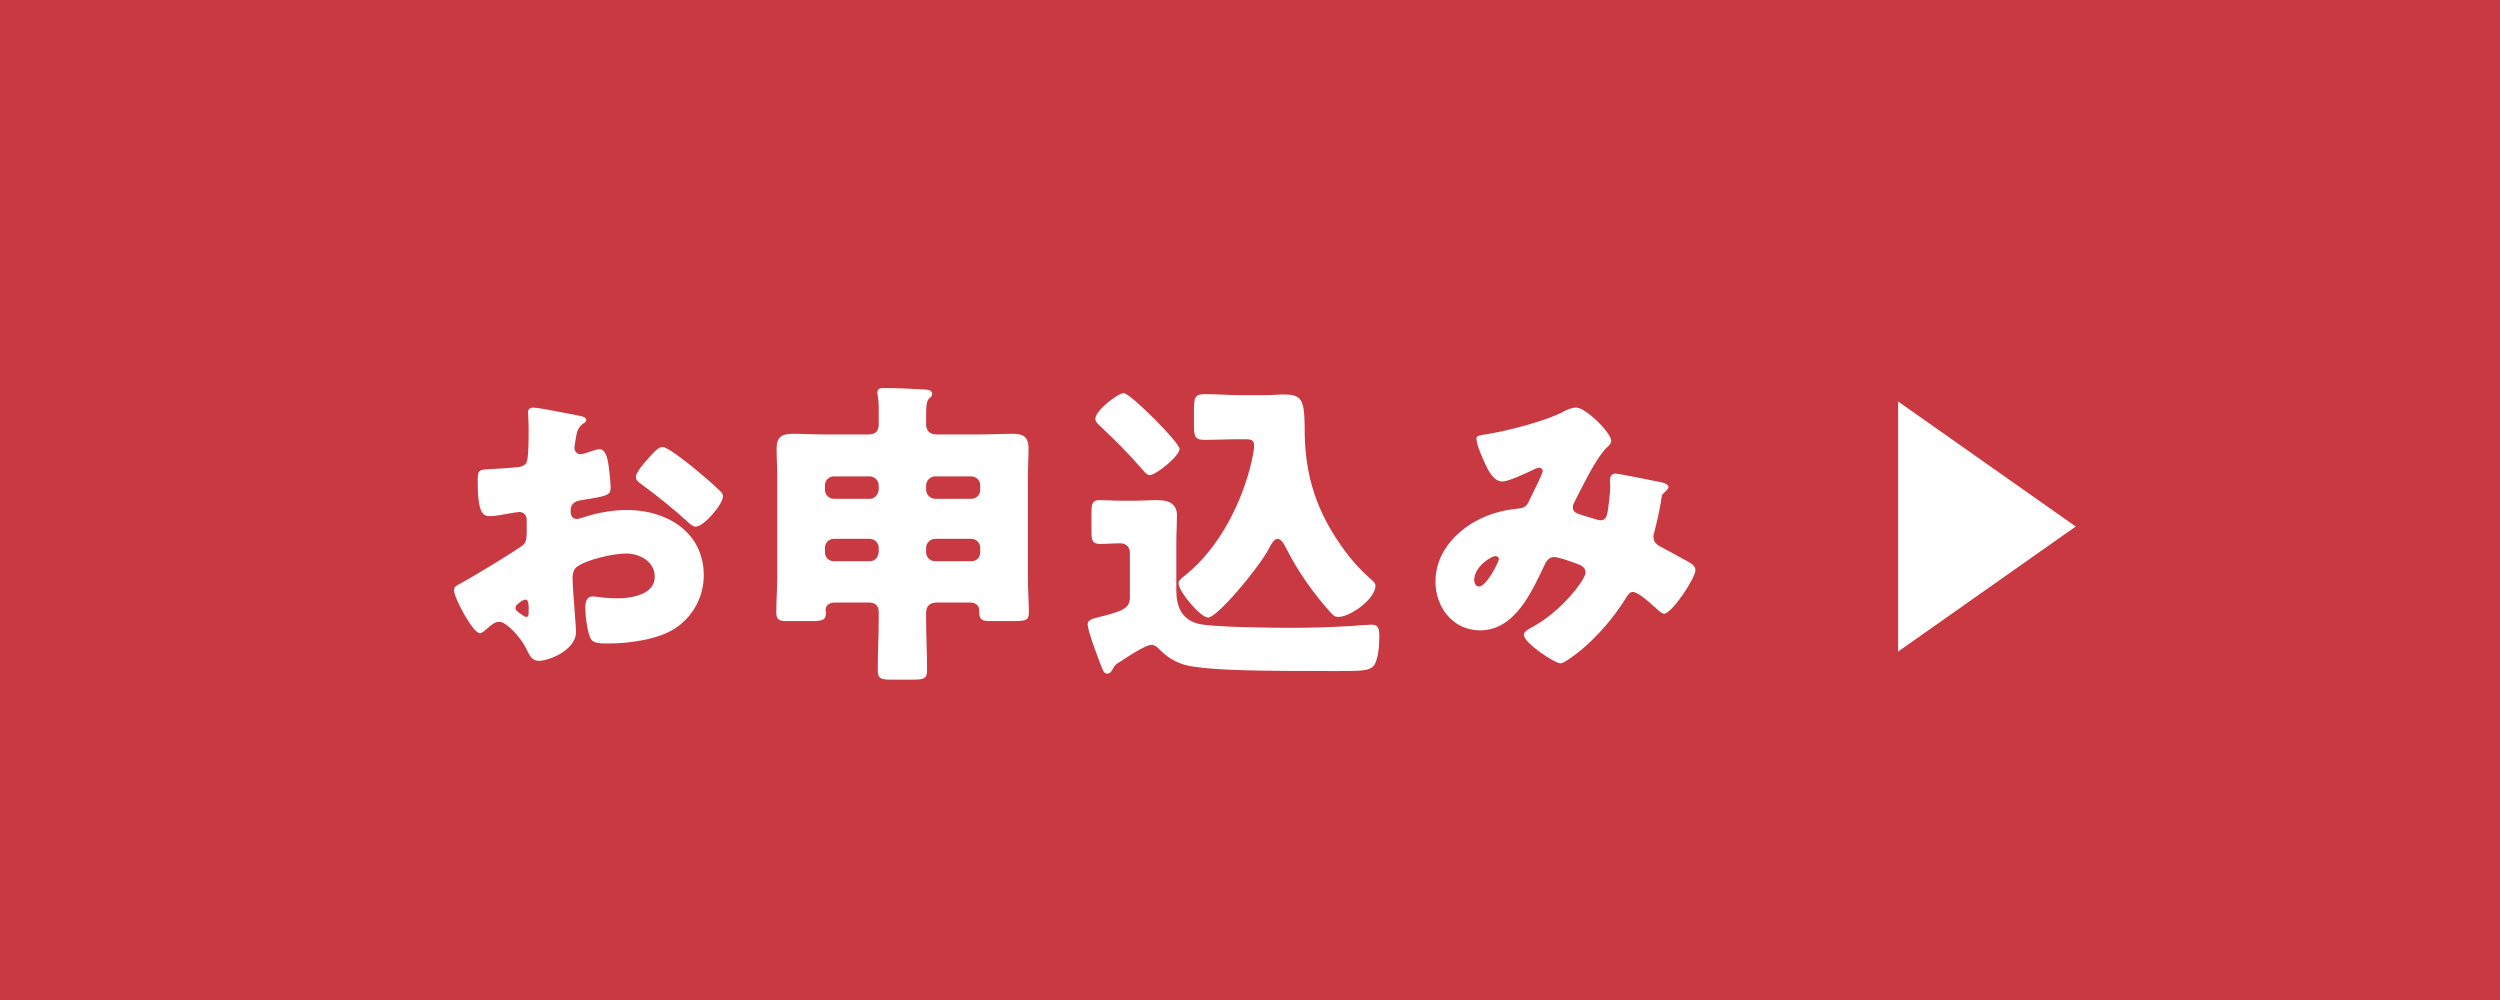 <?xml version="1.0" encoding="UTF-8"?>
<svg id="_デザイン" data-name="デザイン" xmlns="http://www.w3.org/2000/svg" version="1.1" viewBox="0 0 125 50">
  <!-- Generator: Adobe Illustrator 29.2.1, SVG Export Plug-In . SVG Version: 2.1.0 Build 116)  -->
  <defs>
    <style>
      .st0 {
        fill: #fff;
      }

      .st1 {
        fill: #c83942;
      }
    </style>
  </defs>
  <rect class="st1" width="125" height="50"/>
  <g>
    <g>
      <path class="st0" d="M28.801,31.599c0,.88-1.312,1.441-1.856,1.441-.353,0-.464-.256-.641-.624-.256-.528-.977-1.328-1.345-1.328-.208,0-.399.16-.544.288-.128.112-.32.288-.416.288-.353,0-1.297-1.777-1.297-2.145,0-.192.145-.256.337-.352.399-.208,2.993-1.761,3.169-1.969.112-.144.128-.368.128-.576v-.624c0-.224-.145-.4-.368-.4-.064,0-.448.064-.544.08-.24.048-.673.128-.896.128-.32,0-.641-.016-.641-1.681,0-.608,0-.64.624-.672.465-.016.929-.048,1.393-.096.16-.016.337-.08.417-.224.096-.16.111-.96.111-1.441v-.272c0-.336-.031-.688-.031-.784,0-.16.08-.256.239-.256.353,0,1.921.336,2.369.416.145.032.305.08.305.208,0,.08-.097.144-.16.176-.24.192-.288.352-.336.576-.064.352-.097.592-.097.64,0,.176.145.32.305.32.08,0,.416-.112.512-.144.128-.048.336-.112.433-.112.271,0,.416.352.479.976.032.24.08.704.08.944,0,.4-.176.416-1.521.64-.271.048-.479.176-.479.512,0,.224.063.416.319.416.097,0,.272-.064.368-.096.688-.224,1.425-.352,2.146-.352,1.969,0,3.825,1.104,3.825,3.265,0,1.024-.48,1.953-1.297,2.561-.848.64-2.417.848-3.457.848-.433,0-.769,0-.896-.24-.176-.336-.272-1.152-.272-1.505,0-.288.032-.608.385-.608.096,0,.448.048.561.064.191.016.496.032.672.032.688,0,1.856-.192,1.856-1.072,0-.784-.768-1.169-1.44-1.169-.624,0-1.984.304-2.465.672-.16.128-.208.352-.208.544,0,.192.032.688.048.88.016.32.128,1.633.128,1.825ZM26.432,30.382c0-.192-.016-.4-.16-.4-.128,0-.271.128-.368.208-.063.048-.128.096-.128.192,0,.128.049.176.337.368.096.064.159.096.191.096.112,0,.128-.096.128-.192v-.272ZM34.659,23.371c.368.304.944.784,1.28,1.12.097.08.208.192.208.32,0,.416-.96,1.521-1.36,1.521-.144,0-.256-.112-.384-.224-.721-.656-1.473-1.265-2.257-1.841-.176-.128-.353-.24-.353-.416,0-.224.448-.752.608-.912.032-.032.064-.08.096-.112.208-.224.433-.48.625-.48.271,0,1.296.832,1.536,1.024Z"/>
      <path class="st0" d="M46.865,30.126c-.336,0-.56.144-.56.512v.272c0,.864.048,1.729.048,2.593,0,.432-.16.48-.721.48h-1.024c-.528,0-.72-.032-.72-.448,0-.88.048-1.745.048-2.625v-.304c0-.32-.176-.48-.496-.48h-1.697c-.352,0-.464.208-.464.368,0,.048.017.08.017.128,0,.384-.145.432-.753.432h-1.185c-.352,0-.544-.032-.544-.416,0-.592.048-1.169.048-1.761v-5.026c0-.48-.032-.96-.032-1.441,0-.576.288-.72.801-.72.544,0,1.072.032,1.616.032h2.193c.32,0,.496-.16.496-.48v-.848c0-.416-.064-.624-.064-.768,0-.208.16-.224.337-.224.624,0,1.28.032,1.872.064.208.016.528,0,.528.224,0,.112-.063.16-.16.24-.128.128-.144.464-.144.768v.528c0,.32.208.496.512.496h2.193c.528,0,1.072-.032,1.601-.032.384,0,.816.032.816.72,0,.48-.032.96-.032,1.441v5.026c0,.592.048,1.216.048,1.761,0,.368-.16.416-.752.416h-1.169c-.352,0-.56-.032-.56-.432v-.096c0-.256-.192-.4-.448-.4h-1.649ZM43.936,24.268c0-.24-.208-.448-.448-.448h-1.793c-.256,0-.448.208-.448.448v.224c0,.24.192.448.448.448h1.793c.24,0,.416-.192.448-.448v-.224ZM43.936,27.389c0-.24-.208-.448-.448-.448h-1.793c-.256,0-.448.208-.448.448v.224c0,.256.192.448.448.448h1.793c.24,0,.416-.176.448-.448v-.224ZM49.011,24.268c0-.24-.192-.448-.448-.448h-1.809c-.24,0-.448.208-.448.448v.224c0,.24.208.448.448.448h1.809c.256,0,.448-.192.448-.448v-.224ZM49.011,27.389c0-.24-.192-.448-.448-.448h-1.809c-.24,0-.448.208-.448.448v.224c0,.256.208.448.448.448h1.809c.256,0,.448-.176.448-.448v-.224Z"/>
      <path class="st0" d="M56.031,30.526c.4-.176.464-.4.464-.656v-2.241c0-.272-.191-.464-.479-.464-.337,0-.673.032-1.009.032-.4,0-.433-.192-.433-.64v-.912c0-.464.049-.64.417-.64.304,0,.688.032,1.072.032h.608c.399,0,.8-.032,1.2-.032.528,0,.977.16.977.768,0,.384-.032.832-.032,1.425v2.321c0,.832.288,1.489,1.152,1.681.721.16,3.634.192,4.514.192,1.041,0,2.081-.032,3.121-.096.208-.016.816-.064.977-.064.385,0,.385.288.385.656,0,.24-.032,1.12-.288,1.409-.209.24-.561.256-1.89.256-3.921,0-5.874-.032-7.139-.224-.656-.096-1.168-.352-1.664-.848-.112-.112-.24-.24-.417-.24-.288,0-1.28.656-1.568.848-.144.096-.24.128-.32.288-.063.128-.16.304-.304.304-.145,0-.192-.064-.305-.352-.111-.288-.688-1.777-.688-2.113,0-.192.176-.272.528-.352.416-.096.944-.256,1.12-.336ZM56.191,19.658c.32,0,2.785,2.465,2.785,2.785,0,.368-1.185,1.312-1.489,1.312-.128,0-.224-.112-.319-.224-.688-.8-1.44-1.553-2.209-2.273-.097-.096-.192-.192-.192-.32,0-.416,1.137-1.281,1.425-1.281ZM61.842,21.963c-.528,0-1.152.032-1.585.032-.512,0-.561-.16-.561-.768v-.672c0-.72.049-.848.576-.848.561,0,1.104.048,1.649.048h1.44c.288,0,.561-.032.849-.032.784,0,.96.24,1.008,1.136.017.24.017.528.017.88.048,2.113.607,3.826,1.84,5.57.448.64.929,1.184,1.521,1.697.096.08.176.16.176.288,0,.64-1.249,1.553-1.856,1.553-.192,0-.272-.096-.417-.256-.816-.912-1.616-2.033-2.177-3.153-.08-.16-.24-.496-.448-.496-.191,0-.368.368-.448.528-.592,1.056-2.576,3.409-3.024,3.409-.368,0-1.473-1.297-1.473-1.713,0-.144.111-.224.368-.432,1.681-1.361,2.801-3.602,3.281-5.65.048-.224.128-.592.128-.816s-.128-.304-.368-.304h-.496Z"/>
      <path class="st0" d="M74.351,21.707c1.008-.16,2.945-.656,3.81-1.12.208-.112.416-.208.656-.208.448,0,1.744,1.233,1.744,1.681,0,.112-.111.208-.191.288-.576.544-1.249,1.985-1.633,2.721-.048.096-.096.176-.096.288,0,.272.191.32.624.448.352.096.64.208.736.208.24,0,.32-.128.368-.352.048-.24.144-1.073.144-1.297,0-.128-.016-.24-.016-.368,0-.16.096-.32.271-.32.129,0,1.473.272,2.273.432.192.032.384.128.384.24,0,.08-.08.16-.271.336-.08.064-.08.272-.112.432-.064.4-.208,1.04-.32,1.457-.032.08-.048.176-.048.256,0,.272.144.4.368.512.464.24.912.496,1.377.752.159.08.352.208.352.416,0,.4-1.185,2.177-1.568,2.177-.112,0-.336-.208-.464-.336-.049-.032-.08-.064-.097-.08-.191-.176-.752-.672-.992-.672-.176,0-.272.16-.384.352-.593.944-1.377,1.857-2.241,2.577-.16.128-.816.64-.992.64-.305,0-1.841-1.024-1.841-1.425,0-.16.256-.304.384-.368,1.488-.784,2.705-2.401,2.705-2.753,0-.288-.288-.384-.608-.496-.208-.08-.768-.272-.96-.272-.208,0-.353.128-.448.32-.656,1.361-1.488,3.345-3.266,3.345-1.345,0-2.225-1.152-2.225-2.433,0-1.809,1.601-3.105,3.233-3.505.32-.08.656-.128.977-.16.352-.032.432-.288.544-.528.096-.192.608-1.217.608-1.329s-.08-.176-.176-.176c-.112,0-.257.08-.353.128-.304.144-1.185.56-1.488.56-.448,0-.721-.576-.881-.928-.128-.272-.416-.928-.416-1.216,0-.128.096-.16.528-.224ZM74.767,27.805c-.208,0-1.057.528-1.057,1.201,0,.144.08.32.24.32.368,0,.992-1.216.992-1.377,0-.096-.08-.144-.176-.144Z"/>
    </g>
    <polygon class="st0" points="103.786 26.326 94.906 20.074 94.906 32.577 103.786 26.326"/>
  </g>
</svg>